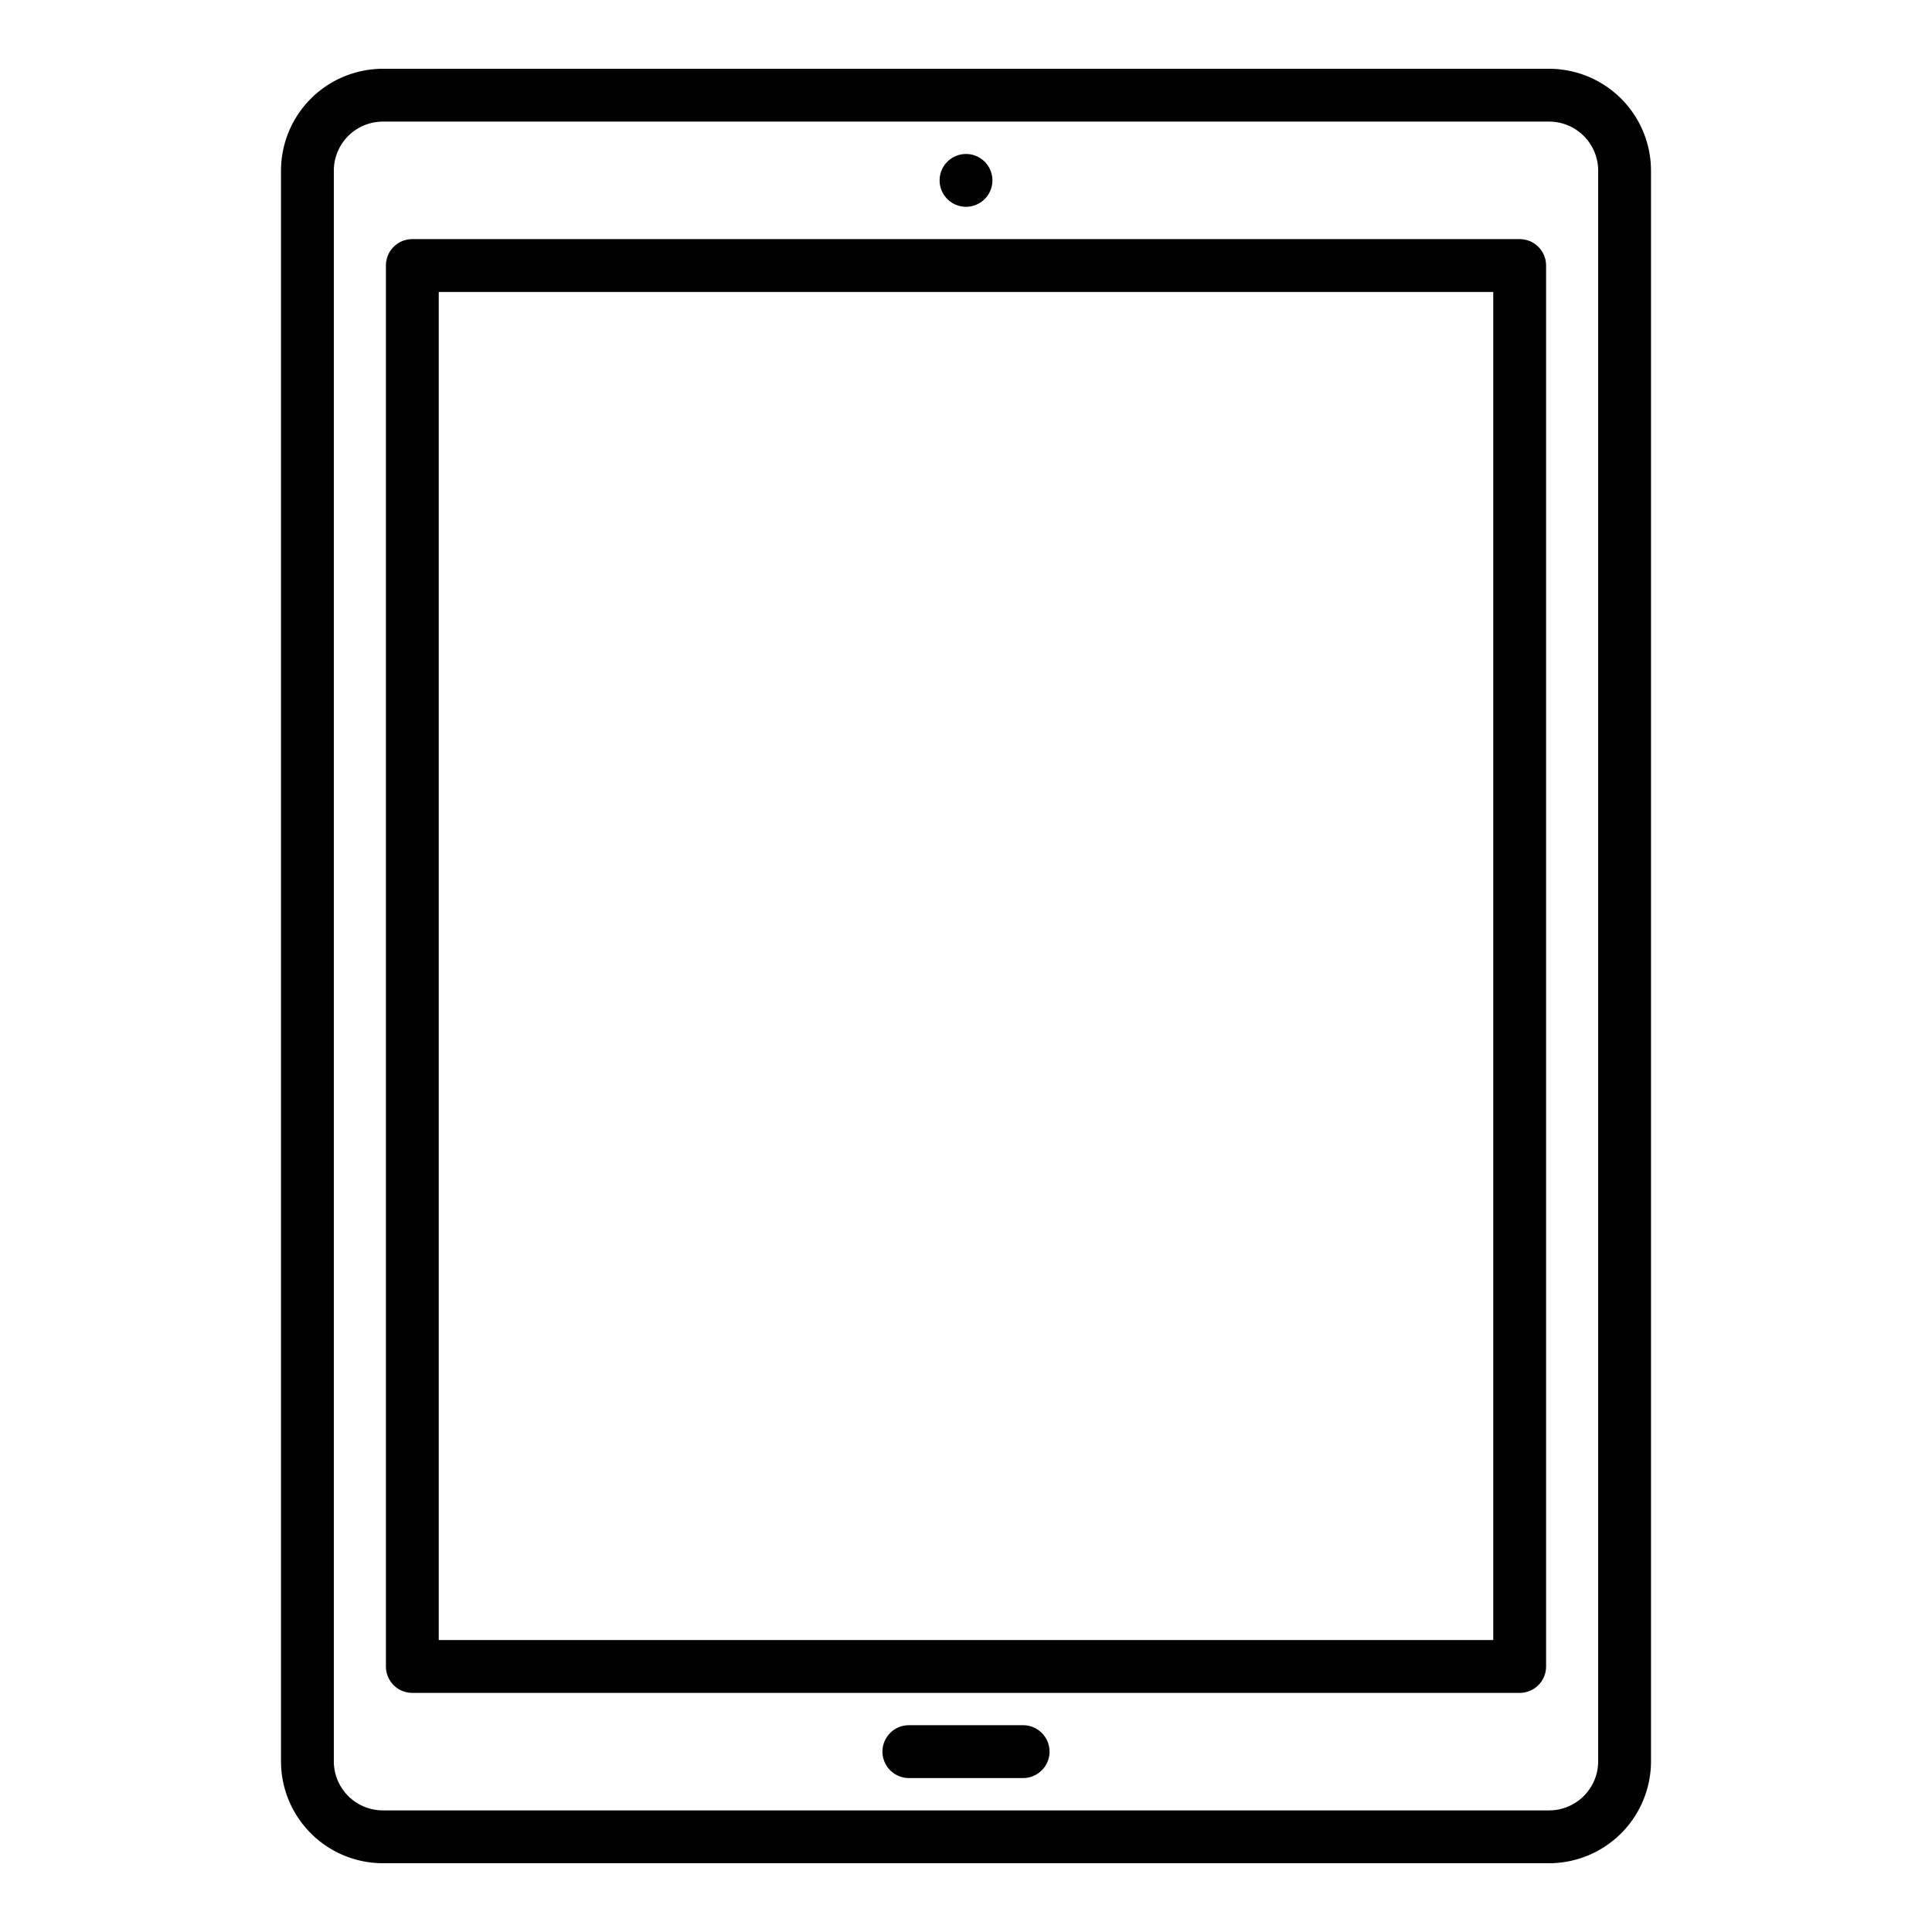 <svg height="512" viewBox="0 0 128 128" width="512" xmlns="http://www.w3.org/2000/svg"><g><path d="m102.634 4.557h-77.268a6.756 6.756 0 0 0 -6.749 6.749v105.388a6.756 6.756 0 0 0 6.749 6.749h77.268a6.757 6.757 0 0 0 6.749-6.749v-105.388a6.757 6.757 0 0 0 -6.749-6.749zm3.249 112.137a3.252 3.252 0 0 1 -3.249 3.249h-77.268a3.252 3.252 0 0 1 -3.249-3.249v-105.388a3.252 3.252 0 0 1 3.249-3.249h77.268a3.252 3.252 0 0 1 3.249 3.249z"/><path d="m100.682 15.842h-73.364a1.75 1.75 0 0 0 -1.75 1.75v92.816a1.75 1.75 0 0 0 1.75 1.75h73.364a1.75 1.75 0 0 0 1.75-1.75v-92.816a1.75 1.75 0 0 0 -1.75-1.75zm-1.75 92.816h-69.864v-89.316h69.864z"/><path d="m67.784 114.3h-7.568a1.75 1.75 0 1 0 0 3.5h7.568a1.75 1.75 0 0 0 0-3.5z"/><path d="m64 13.7a1.749 1.749 0 1 0 -1.748-1.748 1.749 1.749 0 0 0 1.748 1.748z"/></g></svg>
